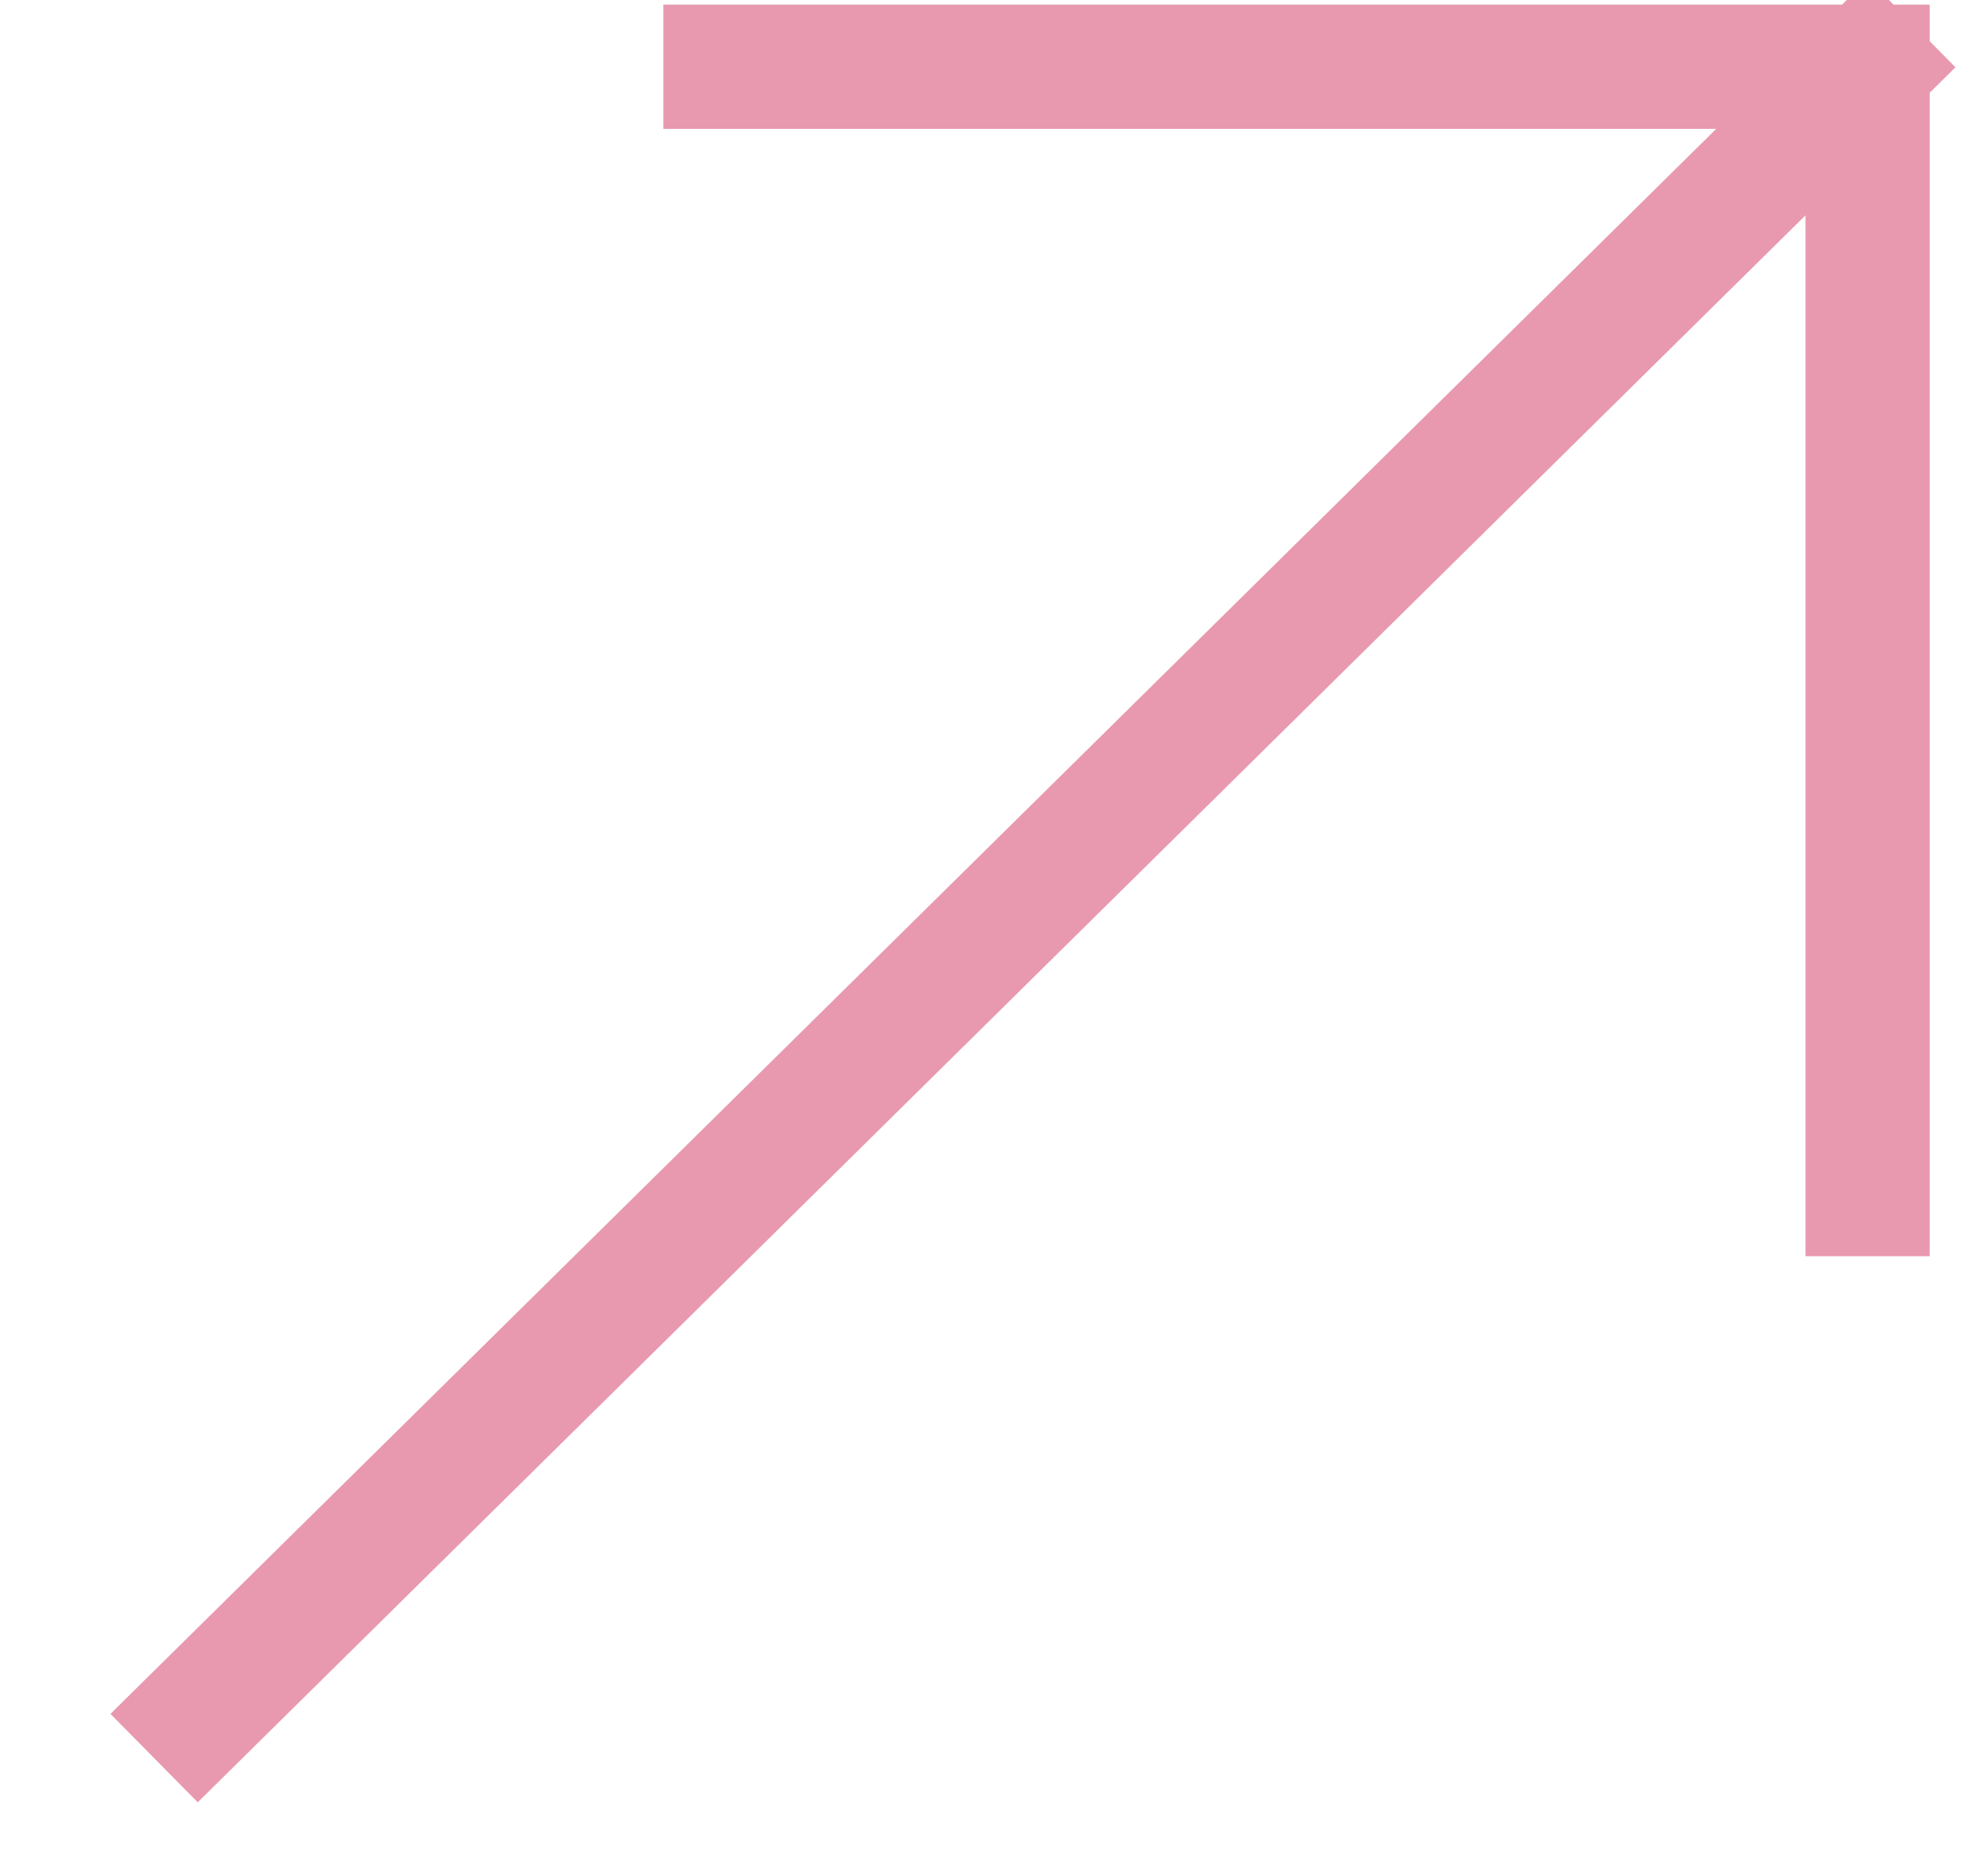 <svg width="16" height="15" viewBox="0 0 16 15" fill="none" xmlns="http://www.w3.org/2000/svg">
<path d="M5.839 0.537H15.031M15.031 0.537V9.61M15.031 0.537L1.596 13.798" stroke="#E899AF" stroke-linecap="square"/>
</svg>
